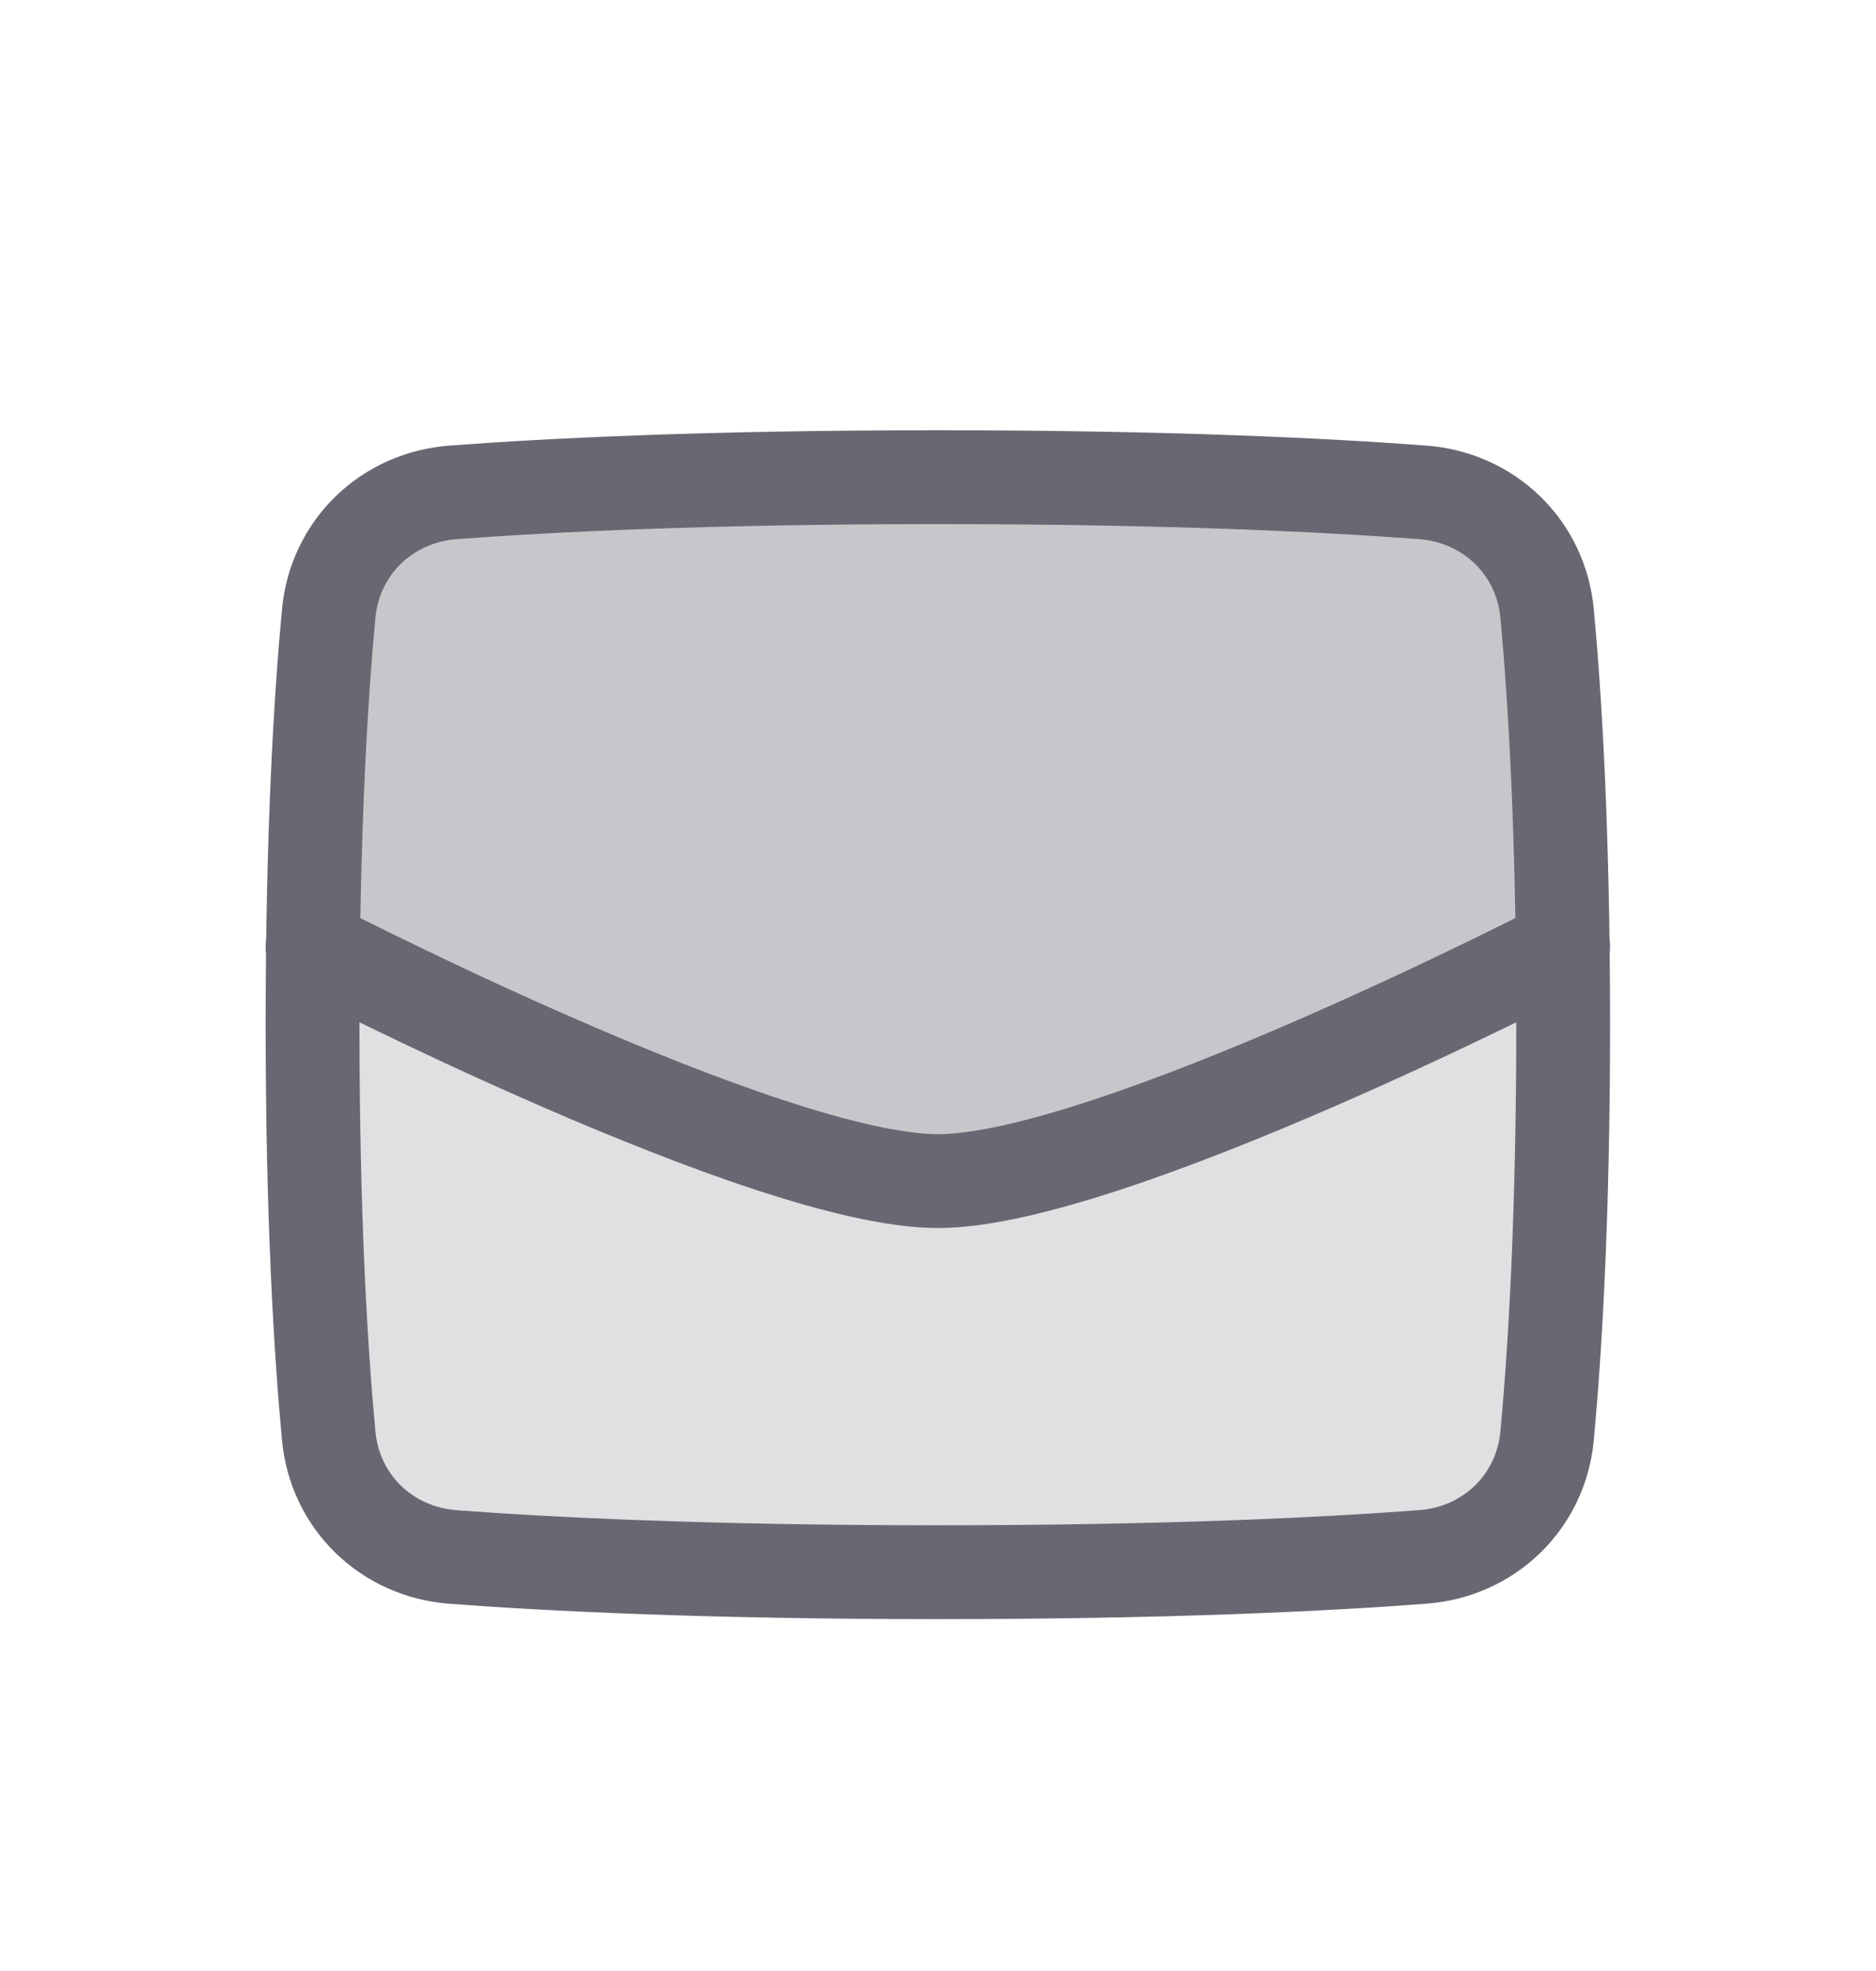 <svg width="20" height="21" viewBox="0 0 20 21" fill="none" xmlns="http://www.w3.org/2000/svg">
<path d="M3.504 15.296C3.57 16.003 4.121 16.535 4.83 16.589C5.84 16.665 7.527 16.751 9.999 16.751C12.471 16.751 14.158 16.665 15.168 16.588C15.876 16.535 16.428 16.003 16.494 15.296C16.577 14.399 16.665 12.967 16.665 10.917C16.665 8.867 16.577 7.435 16.494 6.539C16.428 5.831 15.876 5.3 15.168 5.246C14.158 5.17 12.471 5.084 9.999 5.084C7.526 5.084 5.84 5.17 4.83 5.246C4.122 5.3 3.57 5.831 3.504 6.539C3.42 7.435 3.332 8.867 3.332 10.917C3.332 12.967 3.42 14.399 3.504 15.296Z" fill="#676872" fill-opacity="0.2"/>
<path d="M16.66 10.086C16.64 8.474 16.565 7.309 16.493 6.539C16.427 5.831 15.875 5.3 15.167 5.246C14.157 5.17 12.47 5.084 9.998 5.084C7.525 5.084 5.839 5.17 4.829 5.246C4.121 5.3 3.568 5.831 3.503 6.539C3.431 7.309 3.356 8.474 3.336 10.086C4.985 10.892 8.607 12.584 9.998 12.584C11.389 12.584 15.011 10.892 16.66 10.086Z" fill="#676872" fill-opacity="0.2"/>
<path d="M3.504 15.296C3.57 16.003 4.121 16.535 4.83 16.589C5.84 16.665 7.527 16.751 9.999 16.751C12.471 16.751 14.158 16.665 15.168 16.588C15.876 16.535 16.428 16.003 16.494 15.296C16.577 14.399 16.665 12.967 16.665 10.917C16.665 8.867 16.577 7.435 16.494 6.539C16.428 5.831 15.876 5.3 15.168 5.246C14.158 5.17 12.471 5.084 9.999 5.084C7.526 5.084 5.84 5.17 4.83 5.246C4.122 5.3 3.57 5.831 3.504 6.539C3.42 7.435 3.332 8.867 3.332 10.917C3.332 12.967 3.42 14.399 3.504 15.296Z" stroke="#676872" stroke-linejoin="round"/>
<path d="M3.332 10.084C3.332 10.084 8.172 12.584 9.999 12.584C11.825 12.584 16.665 10.084 16.665 10.084" stroke="#676872" stroke-linecap="round" stroke-linejoin="round"/>
</svg>
